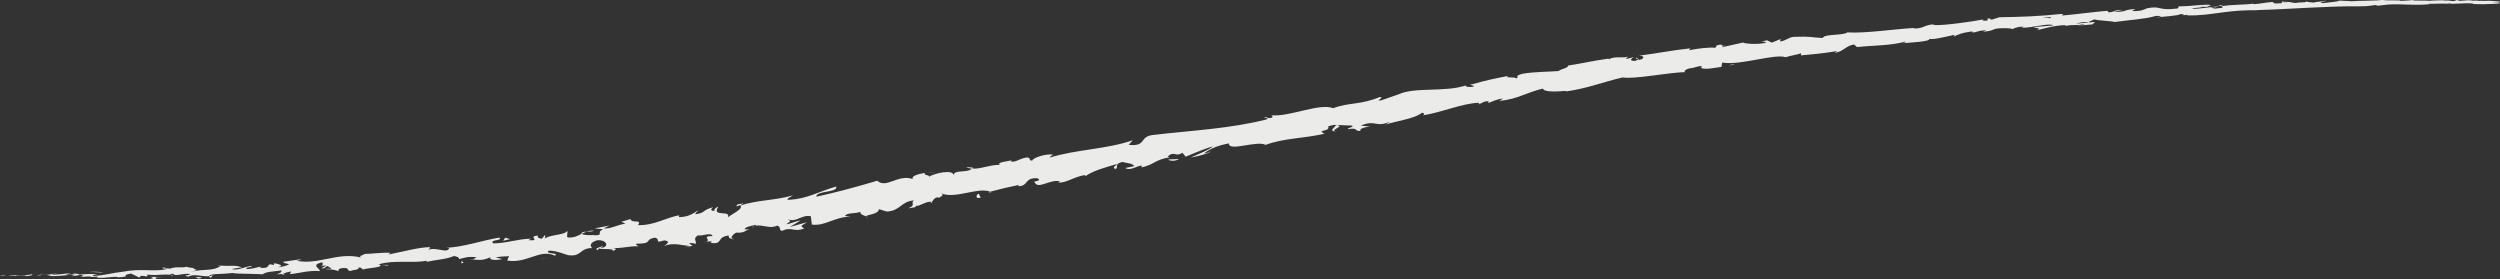 <?xml version="1.0" encoding="UTF-8"?> <svg xmlns="http://www.w3.org/2000/svg" data-name="Capa 1" viewBox="0 0 1303.31 145.48"><rect x="0" y="0" width="1303.31" height="145.48" fill="#333333" stroke="none"/><path d="m.32 143.51 2.96-.13-1.36.29c-1.9.05-2.29-.11-1.6-.16Zm11.03.27c-1.91.04-3.32-.1-3-.22-.68.09-2.96-.03-3.99.16 2.48.2 5.62.27 8.9 0 .7.09.02.19-.14.26 2.24-.17 4.82-.58 3.37-.96-2.22.44-2.75.3-5.14.75Zm302.92-15.64c-.87.16-1.2.42-1.22.64.79-.24 1.44-.46 1.22-.64Zm-115.03 9.99 3.12.34c.16-.62-1.61-.32-3.12-.34Zm-160.47 4.13c-.64.06-1.18.14-1.67.23.53-.04 1.04-.08 1.57-.13.03-.04.05-.07.1-.11Zm109.78.61-.94.05c-.26.19-.51.42-.74.67l1.67-.72Zm-37.58.33c-.47.48-1.12.72-1.89.83 0 .21.12.45.44.75.89.01 1.14-1.09 1.45-1.59ZM1303.12 1.55h-.63c-.07.04-.14.08-.14.11l.76-.11ZM370.35 126.63c-.07-.01-.1-.01-.16-.02-.91.35-.38.24.16.02Zm326.17-58.16c-3.93-.6 5.64-2.92-.18-3.28.63.48-4.56 3.34.18 3.28Zm-243.98 45.21c-.22-.33-.59-.55-.97-.75.06.2.29.43.97.75Zm33.58-8.09c-.12-.08-.23-.13-.38-.18-.36.33-.89.55-1.87.39.85.01 1.17.24 2.25-.21Zm30.76-5.32c-.2-.11-.45-.18-.67-.27-.32.09-.7.19-1.03.28h1.7Zm639.35-97.52c.74.14 1.21.3 1.57.46-.54-.39 4.37-.72-1.57-.46ZM39.78 142.29c-.38.03-.75.05-1.11.07-.1.09-.12.17.12.21.19-.15.48-.23.99-.28Zm443.01-52.14 5.29-.49c-1.5.03-3.42.21-5.29.49Zm20.81-3.06c1.04.53 2.1.77 3.16.87.19-.18.42-.34.53-.58l-3.69-.29ZM1303 1.8c1.29.07-5.07.32-8.52.4-9.26 0-1.92-.45-8.27-.51l-8.19.31-.1-.15c-1.3-.1-2.06.08-2.4.12.55-.26-6.67.03-10 .05l1.2.2c-9.27.73-14.66-.34-21.98.17l-5.16.6-1.08-.37c-3.02.32-3.55.67-8.5.67-17.45-.17-36.14 1.54-53.8 1.97.23.1.76.12 1.84.15-7.77-.31-13.81.33-19.65 1.09-5.84.77-11.47 1.72-18.48 1.53l.94-.31c-7.08.6.96-.31-4.23-.35-.93.89-8.97 1.23-13.05 1.82.63-.22 2.03-.3 3.21-.5-.78-.14-1.11-.63-3.15-.34-2.22.77-5.78 1.27-9.67 1.74-3.89.49-8.12.9-11.7 1.39-.91-.54-7.16-.58-10.46-1.36-.73.28-2.03.87-3.2 1.44-2.64-.21-4.56.26-6.39.79 2.29-.2 4.31-.38 5.85-.52-.06.03-.11.06-.16.08.23-.06.65-.11 1-.16 1.56-.16 2.38-.26 2-.28 2.93.37-.16.5.09 1.22-2.36.17-7.21.83-7.79.31-1.41.1-2.35.1-3.83.1-.89.19-1.83.33-2.9.35l.47-.12c-.18-.09-.4-.14-.63-.19-2.31.03-5.07.43-7.71 1-2.64.57-5.17 1.26-7.04 1.72 3.67-1.37-1.06-1.04-1.12-1.78-.44.1 4.27-.31 10.11-.82-.43-.04-.77-.15-.89-.39-5.12-.31-8.58 1.48-15.98 1.63.47-.13 1.4-.39 1.02-.63-2.61.02-4.97.84-5.52 1.35-.71-.68-6.34-.72-9.08-.13-2.37.85-1.99 1.11-6.39 1.45l1.88-.72c-5.22.02-4.17 1.2-8.48 1.14 1.72.06 1.83-.53.54-.53-5.38.82-5.48 1.09-9.24 2.66l.63-.97c-4.54 1.02-13.08 3.11-13.3 1.88 1.64 1.74-9.9 2.14-13.9 2.54 1.37-.21 1.57-.65 1.69-.88-8.25 2.24-16.96 1.94-25.44 2.89l-1.51-1.35c-4.48.61-5.41 3.79-10.27 4.36l1.67-.97c-8.57 1.35-12.06 1.67-19.05 2.29v-1.09c-2.42.81-5.54 1.2-7.99 2.03-3-.96-8.6.09-14.79 1.2-3.1.53-6.33 1.16-9.47 1.53-3.14.37-6.18.49-8.88.07l-.37 2.25c-3.97.53-9 1.72-11.08.34l.89-.1c.17-1.74-3.98.53-6.5.51-1.85.45-3.57 1.83-1.91 1.94-10.69.41-26.19 3.78-33.03 2.83-10.43 2.46-18.08 5.67-29.49 7.3l.09-.31c-3.89.3-11.68.88-11.99-1.2-4.06.89-7.28 2.27-10.73 3.51-3.44 1.27-7.08 2.48-12.03 2.89l1.97-1.2c-2.54.02-6.33 1.77-7.27 2.2-.87.11-.31-.43-.24-.75-2.46-.31-3.64 1.1-5.47 1.65l.63-.87c-8.02-.09-19.75 5.09-29.78 6.56 1.8-.56.67-1.23-.14-1.45-1.82 1.62-5.56 2.79-9.36 3.73s-7.62 1.78-9.65 2.48l2.38-1.52c-7.79 3.33-7.52-1.25-15.25 2.07l4.9.53c-3.36.23-6.05 1.3-5.05 2.29-3.97-.07-.84-1.87-6.65-.95-.38-.68 4.05-1.34 1.98-1.89l-8.34-.33c-.21 0-.35-.01-.6-.03l.56.02c-.3-.15-1.31 0-3.86.72 1.33 3.12-6.58 1.51-1.94 3.88-11.26 2.56-21.16 2.26-30.64 5.81-4.63-2.46-19.33 3.72-19.17-.77-5.51 1.02-9.8 2.71-12.86 5.15 1.16.13 2.46-.69 3.54-1.12-1.23 1.39-7.82 2.85-10.59 3.36 3.44-1.69 9.12-3.67 11.64-5.87-4.92 1.37-11.59 4.33-14.27 5.41l-1.69-2.05c-3.91 2.48-3.87-1.2-7.68 1.85l.93.54c-7.76 1.26-7.44 3.62-14.59 5.26l.15-.99c-2.54.08-5.82 2.99-8.61 1.28l4.68-.96c-.77-1.56-4.49-1.65-6.26-2.2-4.9 1.33-1.27 3.05-3.73 3.73-1.33-1.38-.41-.8 1.05-2.65-5.47 1.55-12.85 3.55-16.45 6.34-.29-.21-.07-.62-.07-.62-5.84.73-10.44 4.6-14.22 3.84l1.08-.44c-5.05-1.59-11.61 4.45-13.27.42-2.33-.4 5.02-.69 1.15-2.15-7.12-.16-3.97 4.32-10.23 4.18.85 0 .54-.22.76-.66-4.38.86-10.14 2.26-14.91 3.52-6.53-2.55-18.08 3.98-25.6.85 2.42 1.16-1.44 2.03-1.34 2.71 0 0 .22-.45-.1-.68-2.51.29-2.59 1.78-3.43 2.53-2.25-.97-6.68 2.54-8.12 1.88.11.97-1.92 1.04-4.15 1.38 4.29-1.8 1.11-2.29 2.89-4.12-6.73.57-6.98 5.45-14.02 5.81l-4.11-1.25c-.35 2.94-6.96 2.79-6.65 3.81-1.32-.7-3.14-.95-3.09-2.41-2.68 1.11-7.05.28-7.95 2.15l2.87.32c-8.74.25-13.29 5.1-20.19 4.16l-.49-4.32c-4.65-1.12-7.81 3.55-11.99 1.49 1.54 1.25 1.77.78-.85 2.6 1.71.06 4.64-1.51 7.43-1.89l-5.56 3.39 9.05-2.56c-3.71 2.27-3.49 1.81-1.62 3.31-5.42 2.21-6.35-1.18-11.46 1.26-2.02-.33-.25-2.16-2.58-2.73-4.56 2.19-9.51-1.84-12.61.9-1.16-.29 1.94-.4 1.54-1.37-3.02.83-5.26.96-5.97 2.38l2.71.11c-2.33.2-2.47 2.01-7.03 1.61-2.41 1.33-3.58 3.64-.79 3.31-1.09.42-3.72-.41-3.02-1.82-6.91.85-2.69 5.02-9.63 3.82.44-.19.89-.47.61-.69-1.71-.09-3.09.07-4.2.49 5.84-1.12-2.29-3.19 4.77-3.31-1.07-2.19-5.35.21-7.68-.37-3.19 1.97.05 3.31-1.51 4.65-.06-.72-1.47-.54-3.17-.63l1.84 1.51c-1.41.17-2.8.34-4.44.96l2.74-1.04c-3.11.09-8.12-2.08-13.29.2 1.35-.86 4.01-2.58.3-3.02-5.76 1.79-1.47-.54-4.95-1.42-5.81 1.09-.64 3.13-9.41 3.14-.93.1.05.98 1.04 1.33-5.99-.09-9.08 1.39-14.95.85 2.55.15 4.56.5 1.27 1.66 1.28-1.51-4.86-.74-7.17-1.33l-.48.88c-1.87-.69-.02-1.25 1.39-1.71-.01.28.54.48 1.6.29 2.74-.98 1.34-4.01-3.16-3.79-4.68 1.33-3.66 3.41-2.74 4.13-6.5-.13-5.56 4.4-11.83 3.76-1.4.13-6.43-2.6-10.92-2.41-2.1 2.05 5.7.78 3.31 2.6-3.96-1.89-7.67-.78-11.66.55-3.99 1.35-8.26 2.83-13.27 1.98l.99-2.26c-2.27.08-4.5.15-7.02.63l3.45.84c-2.21.69-7.57.78-6-.99-4.92 2.2-6.1 1.3-10.91 1.21 5.05-.3.12.29 3.69-1.14-5.38-.5-5.72.21-9.33 1 .53-.78-1.5-1.7-2.91-1.57-3.29 1.61-9.18 1.86-13.9 2.96l-.04-.58c-3.97.75-8.2.58-12.42.57-4.22-.02-8.43.11-12.4 1.25-.14.05-.28.06-.4.1l.64.06c2.93 1.52-6.17 1.72-8.58 2.6-.58-.4-.89-1.12-2.29-1.04.05 1.59-3.06 1.03-4.16 1.83-2.83-.36.21-1.9-4.56-1.49-1.83.26-1.99 1.07-1.73 1.64-1.07-.71-4.16-1.11-6.69-1.12.83-.45 2.24-.04 2.81-.17.26-.83-1.42-.42-1.45-1.43-2.24.05-.79 1.47-3.63 1.15l2.5-1.37c-1.14-.21-2.53.38-3.08.52 1.68-.41 1.35-1.6 1.05-2.28-6.41 1.38-1.03 3.25-1.28 4.58-6.2-.47-10.94 1.26-15.71 1.58l.81-1.35c-2.31.33-3.41.69-4.22 1.28l-3.59.2c2.04-.56 2.7-1.01 2.78-2.04-3.79.58-9.05.58-9.93 2.27l.13-.28c-5.12-.3-15.76-.2-15.44-.7-5.43.75-12.4.24-12.48 1.66-1.62.24-3.75-.13-5.76-.34-2.01-.21-3.89-.22-5.02.64-3.9-.75-.22-.34.92-1.37-3.89-.7-7.73 1.58-9.09-.18-4.49.73 1.06.33-.42 1.18-1.02-1.62-8.39.05-12.64-.72-1.88.65 1.94.34-1.3 1.05.31-.38-1.43-.41-2.31-.43l-.81.93c-1.46-.73-2.91-1.43-4.36-2.1-6.35 1.2 1.35 1.48-7.15 2.02l.51-.08c-2.33-.79-6.05.75-12.2.15 2.1.14.86-.35 1.52-.56l-3.41.31c.31-.04.46-.09.12-.17-3.01-.49-2.6.29-6.1-.14 2.41-.15 1.67-.65.6-.86-1.66.28-3.33.54-4.99.78l2.02-.87c-2.44.03-5.46.4-8.19.6-2.73.2-5.16.27-6.41-.2.81-.03 1.61-.07 2.42-.13-.19-.16-1.64-.6-4.91-.24-1.03.09-1.7.44-.31.42l-2.45-.13c1.18-.38 7.26-.57 11.08-.89-1.2.24-4.15.48-3.25.73 3.4-.23 6.64-.66 9.92-.96-1.34.26-2.15.62-2.78.84 3.68.2 2.75-.42 5.53-.56 1.06.19 1.79.33 1.09.52 3.47-.31 6.24-.46 9.93-.2 0 0-4.15.54-1.86.87 6.77-.47 8.1-1.42 15.37-2.24 4.21-.83 8.3-.86 12.08-.76 3.78.1 7.24.2 10.16-.51.3-.43-4.41-.44-.62-.94-.63.85 2.31.38 2.5.7 4.08-1.48 6.1-.09 8.99-1.13-.67.35 1.75.54 3.34.76-.41 1.13 4.59.23-1.37 2.1 6.12-1.98 11-.08 15.46-3.14l-1.6-.23 6.25.14h-.27c2.7.02 3.1-.36 6.8.73-1.54.41-3.79.55-5.33.95 3.39.92 6.85-1.35 10.52-1.67-.11.97-3.82.57-2.66 1.66 2.63 0 4.83-.81 7.23-1.27l-.31.56c6.56.8 2.36-2.89 7.22-1.37-.17-.32.41-.72.09-1.03 1.8.45 5.99 1.18 1.95 2.17 2.25-.15 4.79-.82 5.89-1.56-1.97-.71-2.41-.25-3.2-1.27l9.03-1.32c1.01-.08-.71.63-1.98.74 5.44 1.17 10.79.09 16.29-1.03 5.51-1.09 11.18-2.2 17.35-.62-1.44-.96.8-1.02 1.89-1.88 3.92-.04 9.77-.91 13.43-.57l-1.08.88c9.18-1.8 15.44-3.7 21.59-3.87.26-.38.06 1.17-1.02 1.52 4.36-1.98 10.23 2.25 11.16-1.08l-1.69-.08c4.48-.2 9.14-1.11 13.81-2.2 4.67-1.11 9.36-2.37 13.93-3.12 2.37 1.78-5.28.82-3.15 2.99 6.47.09 12.77-2.31 19.79-2.45-1.1.39-.82.61-1.34.8 7.06.53-.99-1.99 4.87-2.37-.2 1.07.11 1.3 2.11 1.61l1.53-1.89c.31.23.41 1.54-.39 2.16 2.34-2.52 10.26-1.92 12.06-4.27.58.48-.64 2.63.26 3.34 3.17.27 5.2-.81 7.17-1.89h-.01c2.35 1.23 7.64.36 6.54.76 5.65.04.74-1.32 4.81-3.17l-4.55-.42 7.77-1.47-2.97 1.46c3.69.4 7.16-1.95 11.33-2.44l-2.07-1.03 4.67-1.39c.79 2.56 6.17-.21 3.93 3.17 9.03.18 14.29-4.02 22.33-5.3-1.4.17-.79.66-1.01 1.13 4.78-.02 7.43-1.81 10.05-3.59-.46.92-1.55 1.35-1.47 2.07 5.56-.72 3.18-2 9.2-3.65-1.54 1.37-.94 1.87.78 1.94-.39-.96.93-1.86 2.02-2.29-3.9 6.02 7.17 1.28 4.84 5.94.16-1.16 9.37-4.86 6.34-6.65l-1.61.64c-.4-1.47 1.95-1.2 3.65-1.54-.85.38-1.74.84-1.72 1.15 8.43-3.04 17.79-2.58 27.35-5.36-.77.68-4.56 2.23-1.99 2.32 9.8-.6 15.03-4.19 24.6-6.94.95 3.37-10.49 2-10.39 5.32 10.19-2.23 20.6-5 31.78-8.35 4.75 4.35 10.85-3.64 18.53-.84-.93-1.54 2.51-2.62 6.36-3.24-1.12 1.52 2.95.94 1.97 2.06 3.14-2 12.78-4.01 12.89-.86.4-3.12 7.26-.94 9.7-3.48 4.43.46 9.02-2 14.5-1.93-2.18-1.55 5.16-1.67 6.99-2.75-.53.21-1.61.63-1.29.85 1.86 1.32 5.91-2.32 9.08-1.85 1.47.43-.06 1.7 2.18 1.5-.16-1.28 7.68-3.98 10.94-2.93-1.39.21-1.3.85-2.07 1.47 13.83-4.36 29.42-4.28 43.47-9.11l-2.21 2.41c9.5 1.01 5.36-4.24 12.59-5.14 19.77-2.31 40.62-3.3 59.41-8.14 1.29-.8-.93-.5-1.32-1.21.85-.04 1.47.29 2.13.46.65.17 1.33.19 2.37-.51l-.7-.88c9.27.96 24.91-6.49 32.17-3.69 8.07-3.09 14.45-1.65 24.18-5.8 3.36.21-3.42 2.3.95 1.7 3.05-1.06 6.09-2.19 9.15-3.19l-.49.22c4.3-2.14 10.47-2.37 16.93-2.58 6.46-.21 13.22-.41 18.77-2.32l-.47.21c-.16.65 2.32.99 4.14.47.57-.54-.71-.55-1.91-.88 10.01-2.74 12.24-3.15 20.27-4.7-3.33 1.46 3.36.23 3.9 1.39 1.99-1.14-1.43-1.1 3.19-2.47 6.72-1.1 13.09-.98 18.74-1.4 2.1-1.39 5.12-1.54 5.07-2.86 7.6-1.18 11.76-2.3 21.11-3.64l.3.4c2.28-1.93 8.21-.38 9.82-1.53-.18.58-1.14.96-.83 1.35l4.17-1.12c-1.94.76-2.86 2.39.65 2.04 3.48-1.55-1.11-.61.54-1.72l1.3 1.28c2.72-.51 3.26-2.21-.16-2.22 9.37-1.18 18.53-3.01 26.91-3.83l-.77 1c4.58-.92 10.82-1.7 13.67-1.28.09-.27 1.17-.88.39-1.07 5.35-1.87.78 1.36 6.61-.68-1.45.51-3.31.92-3.49 1.46l11.11-2.48c.2.59 7.22 1.22 11.91.14.14-.37-1.28-.69-2.51-.63l3.01-.64 2.53 1.18 4.26-1.74.22 1.18c3.22-.6 4.33-2.26 6.97-2.44 9.94-.33 7.98.29 15.1.59.54-2.26 11.13-1.17 12.73-2.91 9.52.57 22.97-1.59 35.27-2.34l-.99.27c5.33.4 5.81-2.05 11.51-2.18l-1.39.42c3.68.18 8.67-.31 13.6-.94 4.94-.6 9.81-1.4 13.22-2.04-1.39.38-.62.9 1.6.66 1.85-.5-1.94-1.11 2-1.08-.95.25-.15.58.74.52l3.75-1.18c5.04-.08 10.52-.2 16.04-.47 5.52-.26 11.06-.71 16.25-1.24 1.95.16.56.54.13.85 8.23-.72 16.39-1.9 23.83-2.5l.82.82c3.65-.24 2.17-1.46 6.97-1 1.07.05-3.13.25-4.41.72 7.37.16 4.27-1.11 11.27-1.46l-1.77 1.05c5.4.18 6.09-.84 8-1.49 7.47-1.42 5.46 1.47 15.66.15 1.6-.51-.57-.6 1.03-1.1 7.23-.13 8.05-.76 15.29-.89 3.92 1.02-3.68.18.58 1.1h-5.51c4.77.41-4.3.39-3.51 1.09 3.56.02 8.92-.9 13.54-1.36.03.52-5.38.34-3.2.95l2.36-.35c-.64.19-.75.4-2.14.46.88.46 2.79-.14 5.06-.24.14-.28 0-.66-.77-1.01.09.05.27.11.62.16 4.61-.93 12.49-.67 16.45-1.38-.63.17-.09.19.13.3 2.81-.08 5.68-.82 9.44-1.12 2.07.27-1.15 1.07 4.89.65 1.06-.41-1.65-.98 3.41-1.13 0 0-4.41.45-2.03.64 4.96-.44 1.62.07 6.16.35 2.57-.58 4.96.05 5.48-.78 1.63.5 1.19.31 4.33.61-1.41-.4 5.91-.58 5.68-1.07 1.3.54-5.26.84-1.16 1.33 2.79-.46 7.98-.74 8.39-1.34 2.15.09 3.12.27 6.46.26-.52-.03-1.17.1-1.5.16 5.92-.47 14.67-.21 18.01-.87-1.18.74 12.6-.05 8.09.65 2.47-.08 6.37-.34 7.22-.47-.26.5 6.15.11 8.84.39 1.39-.26 5.83-.2 8.52-.33-1.2.04-1.84.12-1.41.24 3.03-.17 2.27 0 4.86.22 4.11-.11-.75-.33 1.72-.5 3.55.13.54.26 1.18.44l5.29-.36c1.07.05 1.83.13 2.26.23 1.83-.1 3.46-.2 6.04.01l-4.54-.07 1.74.22 5.39-.13c7.74.41 5.31.69 4.73 1.01l-3.15.02c.1.11 2.26.21 3.65.23Zm-233.9 7.13c-1.59.13-3.09.25-4.3.32 1.5.11 3.84.08 3.32.3 1-.07 1.35-.38.98-.62Zm8.05-.64c-.55.05-1.42.12-2.43.21 1.22-.1 1.93-.16 2.43-.21Zm6.7 4.65c.23.14.76.24 2.32 0 .29-.12.45-.27.59-.42-.04.04-.13.07-.18.11-1.13.14-1.99.24-2.73.31Zm5.06-1.2c.22-.03.35-.07.64-.1-.32-.04-.63-.07-.95-.09-.18.09-.37.19-.54.27.28-.03.58-.05.84-.08ZM198.02 138.01c-.18-.05-.34-.1-.46-.19.15.06.15.11.25.17l.21.02Zm729.89-117.7.05.27.84-.33-.88.06ZM119.33 138.69l-3.35-.18c1.45.13 2.51.17 3.35.18Zm-18.14.67c-.22.2-.28.34-.33.47h.04l.3-.47Zm286.51-33.18c.24-.04.47-.1.68-.19 1.57-.63.49-.31-.68.19Zm-84.55 15.84c.86-.46 1.72-.92 2.63-1.25-1.53.04-2.72.15-2.63 1.25ZM482.21 90.2v.04c.2-.03.38-.06.59-.09l-.58.05Zm-176.43 30.57c1.26-.03 2.75 0 3.97-.46-1.56-.2-2.82.04-3.97.46ZM21.71 142.79s-.04.05-.1.07l.98-.07h-.87Zm-3.12.28 2.04-.14c-.71.01-1.58.02-2.04.14Zm35.32-1.23c-1.74.04-4.38-.34-6.8-.09l-.22.19c1.13-.42 5.38.41 7.03-.1Zm30.6 2.58-6.14-.08c1.08.32 2.51.75-.28.88 7.77.87-1.62-.71 6.41-.8Zm18.93.83c2.07-.42 2.57-.53.1-.82-3.29.27.07.58-.1.82Zm137.23-9.57-.17 1.6c2.51-.44-.04-.61.17-1.6Zm22.68-11.78-1.01 1.64 3.57-.89-2.56-.75Zm18.2 11.38 4.15-1.04-3.07.69-1.08.35Zm229.73-32.33-1.1-1.99c-1.63.67-1.6 3.12 1.1 1.99Zm103.34-20.09c-2.22.29-4.55-.02-5.63.43 1.23.72 4.1.8 5.63-.43Zm286.42-48.58 3.68-.9-1.76.18-1.92.72Z" style="fill:#ebebea"></path></svg> 